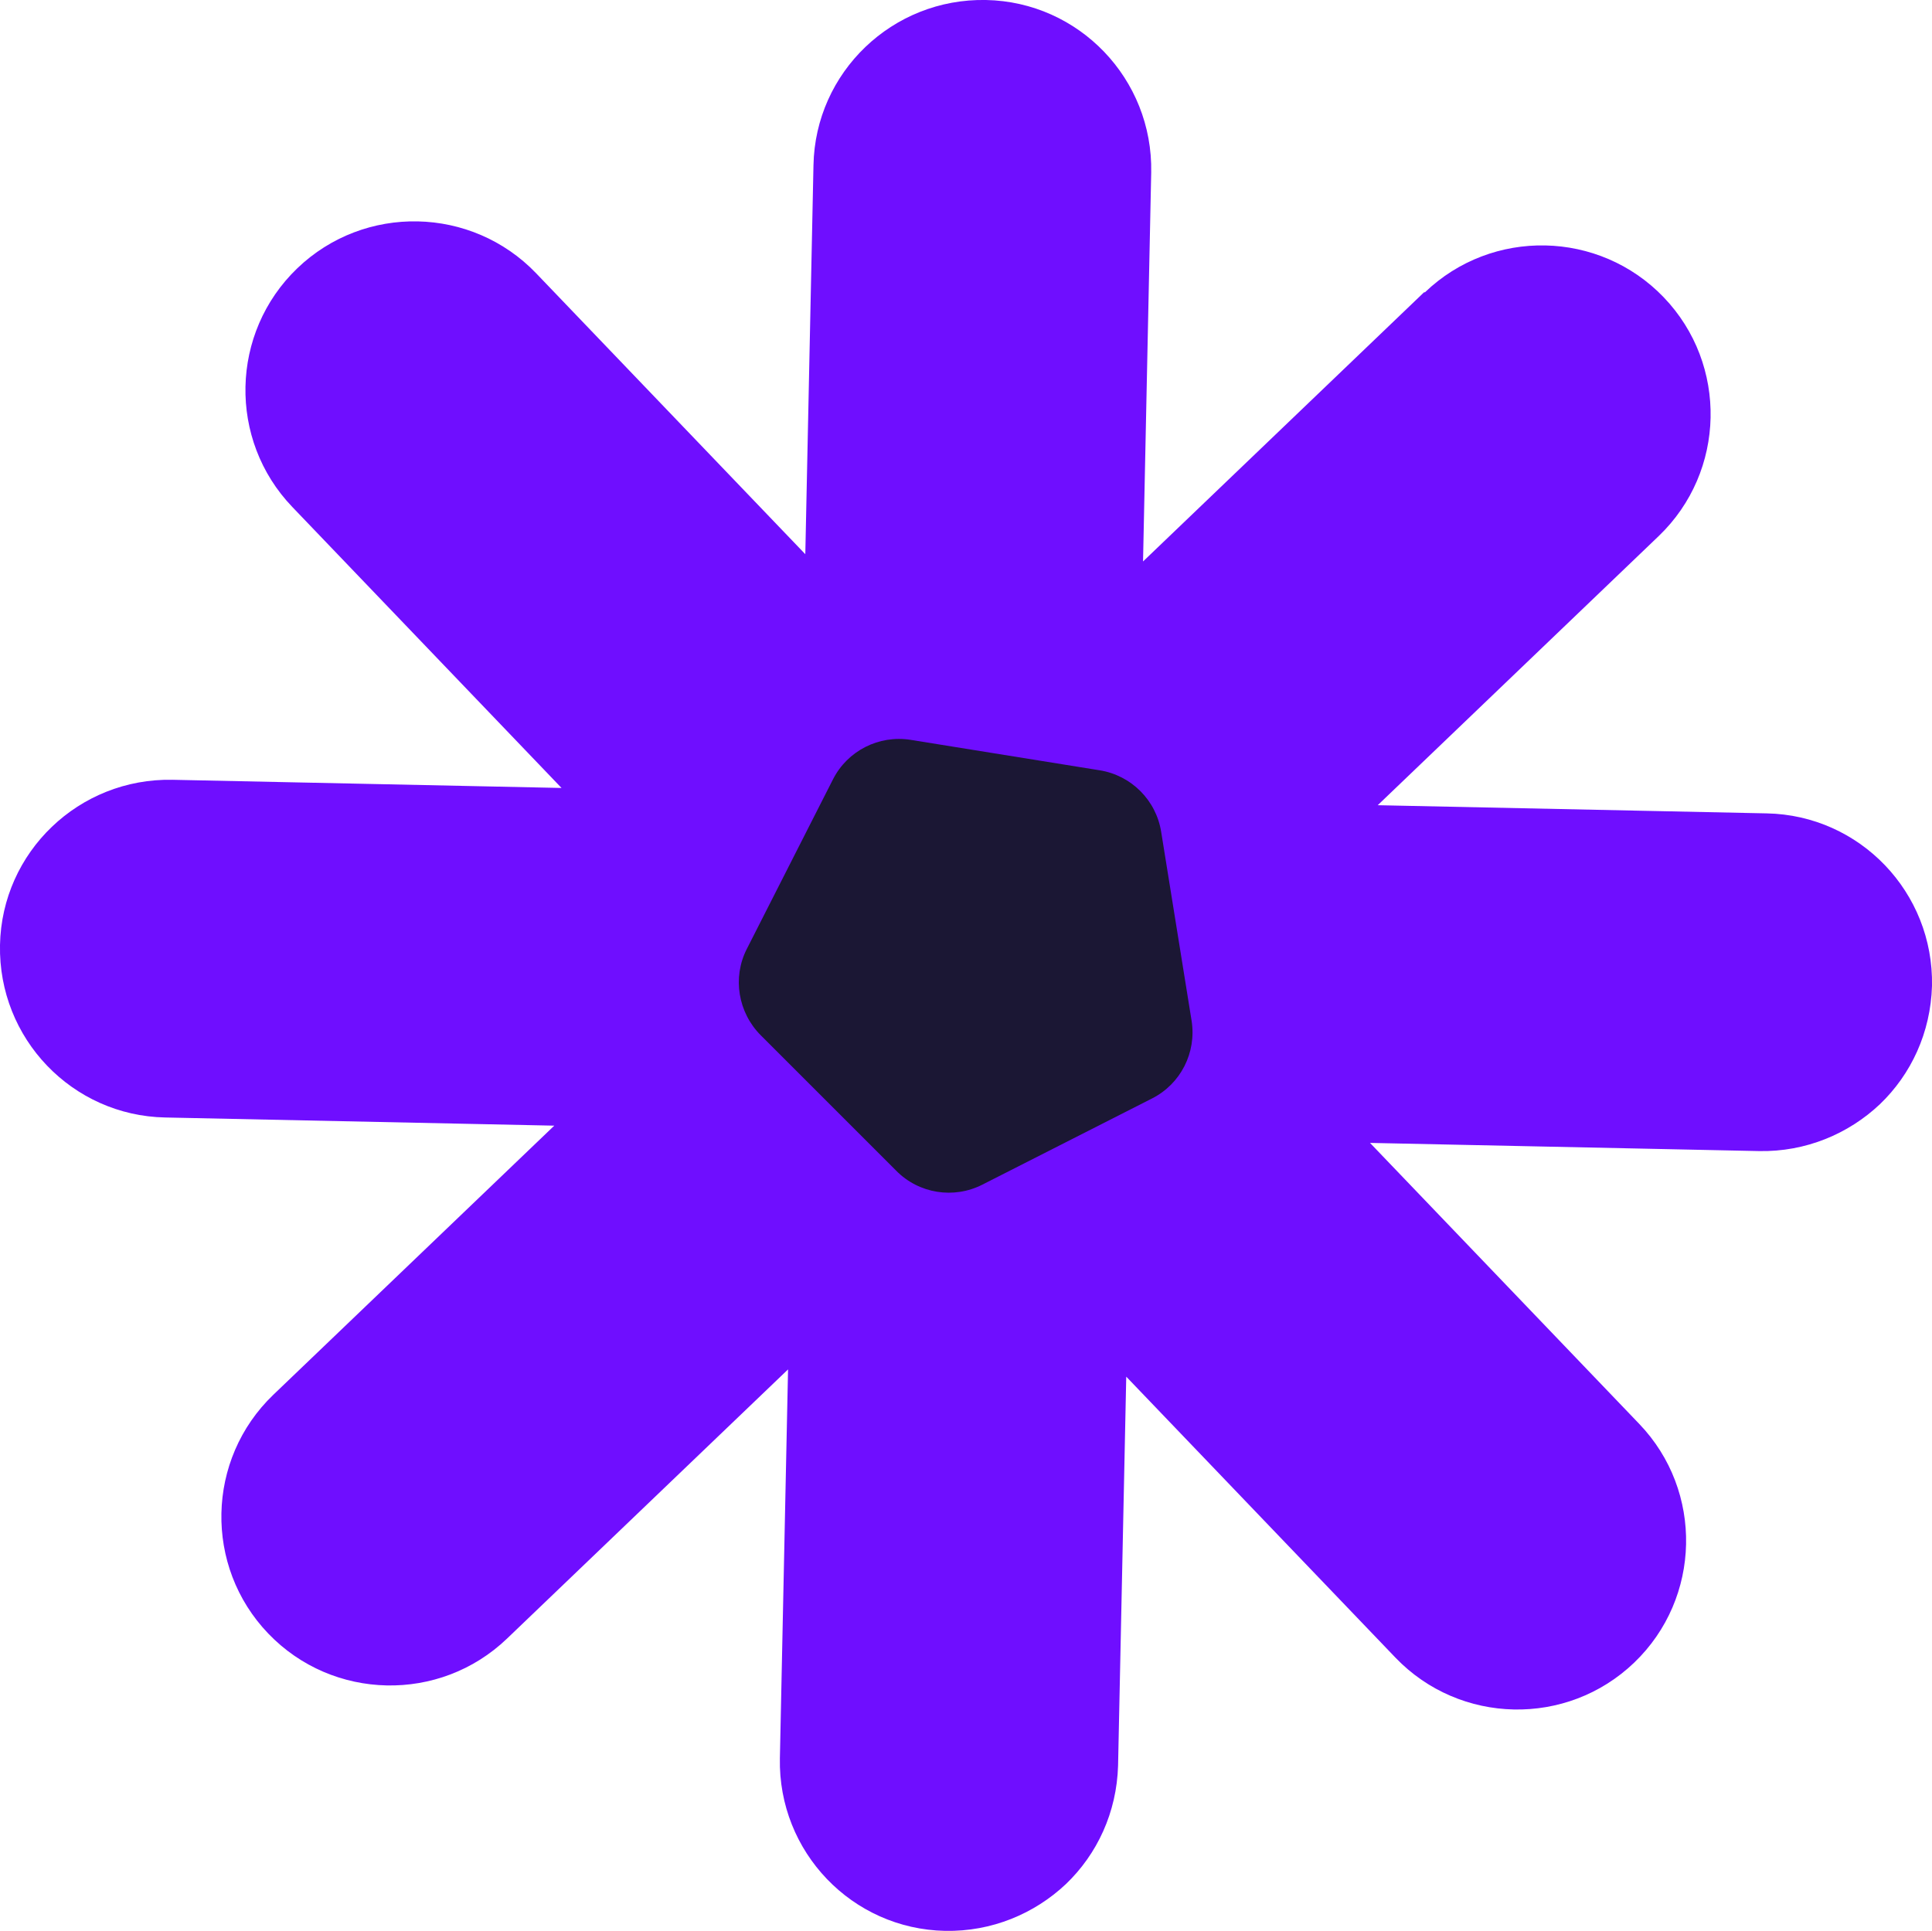 <svg xmlns="http://www.w3.org/2000/svg" width="425.6" height="425.4" viewBox="0 0 425.6 425.4"><defs><style>      .cls-1 {        fill: #6f0eff;      }      .cls-2 {        fill: #1b1734;      }    </style></defs><g><g id="Capa_1"><g id="Capa_1-2" data-name="Capa_1"><path class="cls-1" d="M313.7,64.4l-61.9,59.3,1.8-85.7C254,17.4,237.7.4,217.2,0c-20.6-.4-37.6,15.9-38,36.4l-1.8,85.7-59.3-61.9c-14.2-14.8-37.8-15.3-52.6-1.1-14.8,14.2-15.3,37.8-1.1,52.6l59.3,61.9-85.7-1.8C17.4,171.4.4,187.7,0,208.2c-.4,20.6,15.9,37.6,36.4,38l85.7,1.8-61.9,59.3c-14.8,14.2-15.3,37.8-1.1,52.6,14.2,14.8,37.8,15.3,52.6,1.1l61.9-59.3-1.8,85.7c-.4,20.6,15.9,37.6,36.4,38,10.3.2,19.7-3.8,26.6-10.3,6.9-6.6,11.2-15.8,11.5-26.1l1.8-85.7,59.3,61.9c14.2,14.8,37.8,15.3,52.6,1.1s15.3-37.8,1.1-52.6l-59.3-61.9,85.7,1.8c10.3.2,19.7-3.8,26.6-10.3,6.9-6.6,11.2-15.8,11.5-26.1.4-20.6-15.9-37.6-36.4-38l-85.7-1.8,61.9-59.3c14.8-14.2,15.3-37.8,1.1-52.6-14.2-14.8-37.8-15.3-52.6-1.1h-.2,0Z"></path><path class="cls-2" d="M200.6,163h0l41.6,6.7h0c7,1.1,12.5,6.6,13.6,13.6h0l6.7,41.6c1.1,7-2.4,13.9-8.7,17.1l-37.4,19h0c-6.3,3.2-14,2-19-3.1l-29.8-29.8c-5-5-6.3-12.7-3.1-19h0l19-37.4h0c3.2-6.3,10.1-9.8,17.1-8.7h0Z"></path></g></g></g></svg>